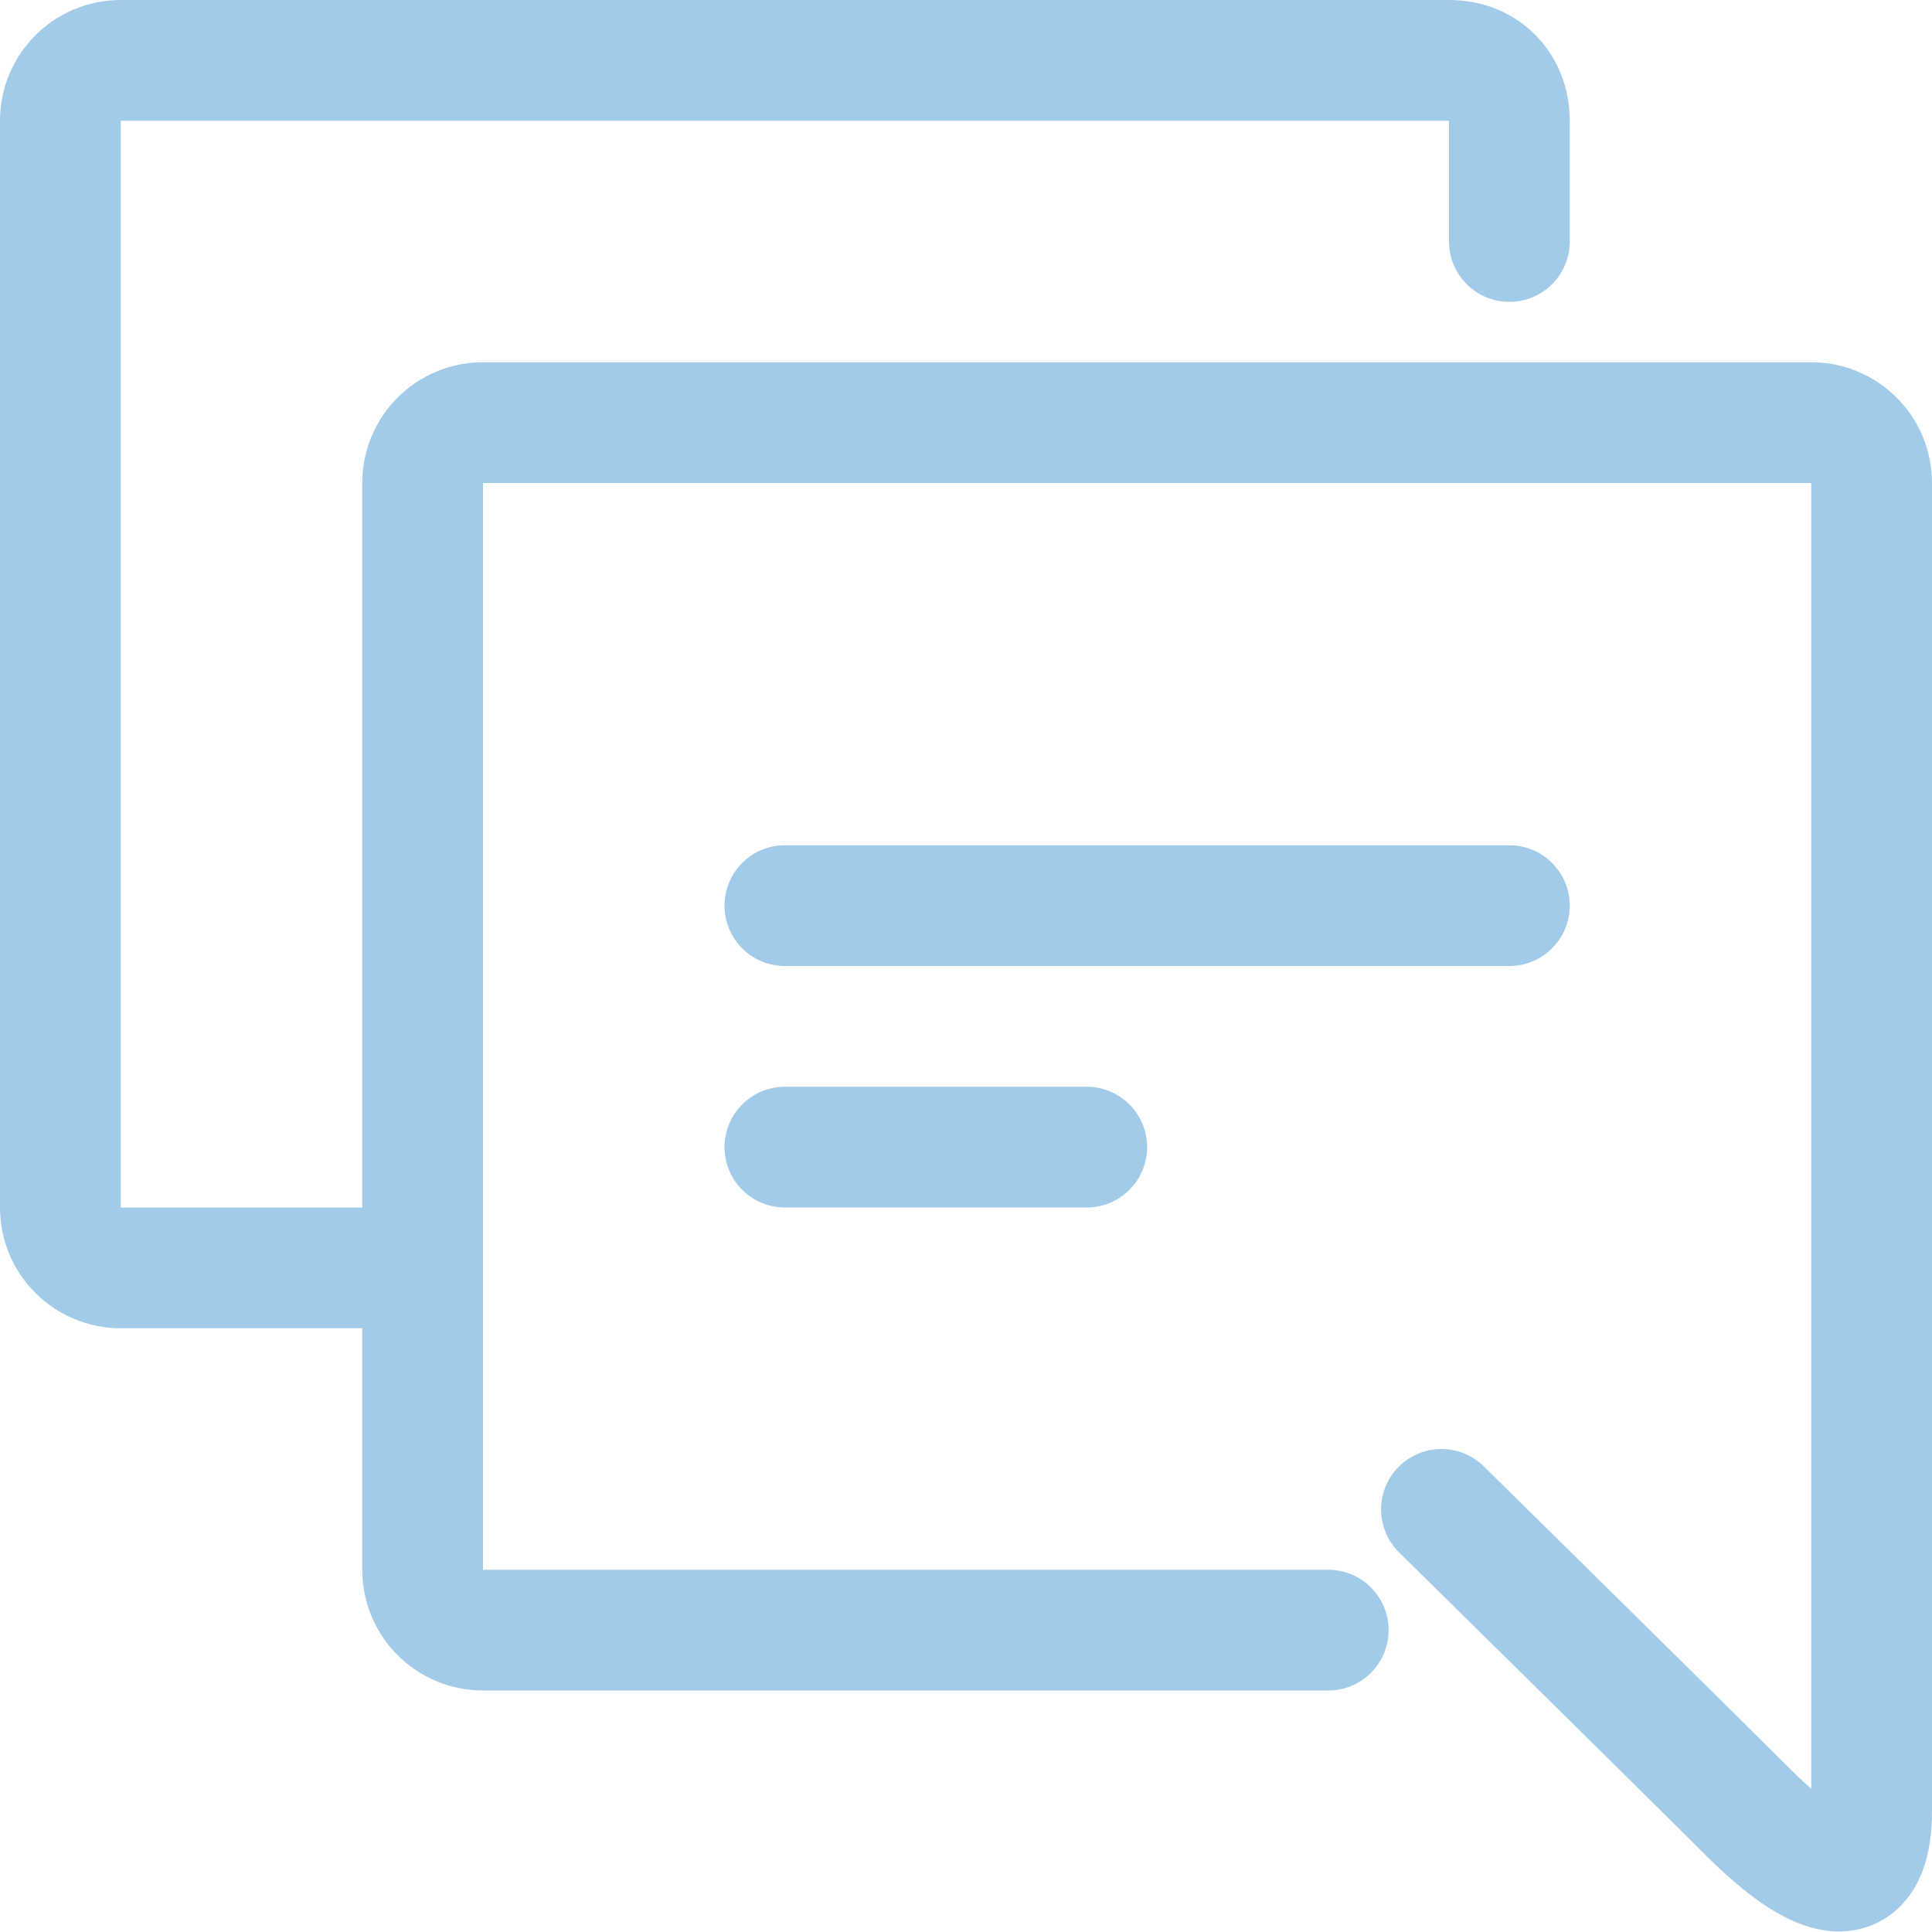 <?xml version="1.0" encoding="utf-8"?>
<svg width="800px" height="800px" viewBox="0 0 32 32" fill="none" xmlns="http://www.w3.org/2000/svg">
<g clip-path="url(#clip0_901_1004)">
<path d="M23.875 25C23.875 25 27.937 29 28.937 30C30.547 31.609 31 31 31 30V8C31 7.447 30.553 7 30 7H8C7.447 7 7 7.447 7 8V26C7 26.553 7.447 27 8 27H22M13 15H25M13 19H18M25 4V2C25 1.437 24.604 1 24 1H2C1.447 1 1 1.447 1 2V20C1 20.553 1.447 21 2 21H7" stroke="#a2cbe9" stroke-width="2" stroke-linecap="round" stroke-linejoin="round"/>
</g>
<defs>
<clipPath id="clip0_901_1004">
<rect width="32" height="32" fill="white"/>
</clipPath>
</defs>
</svg>